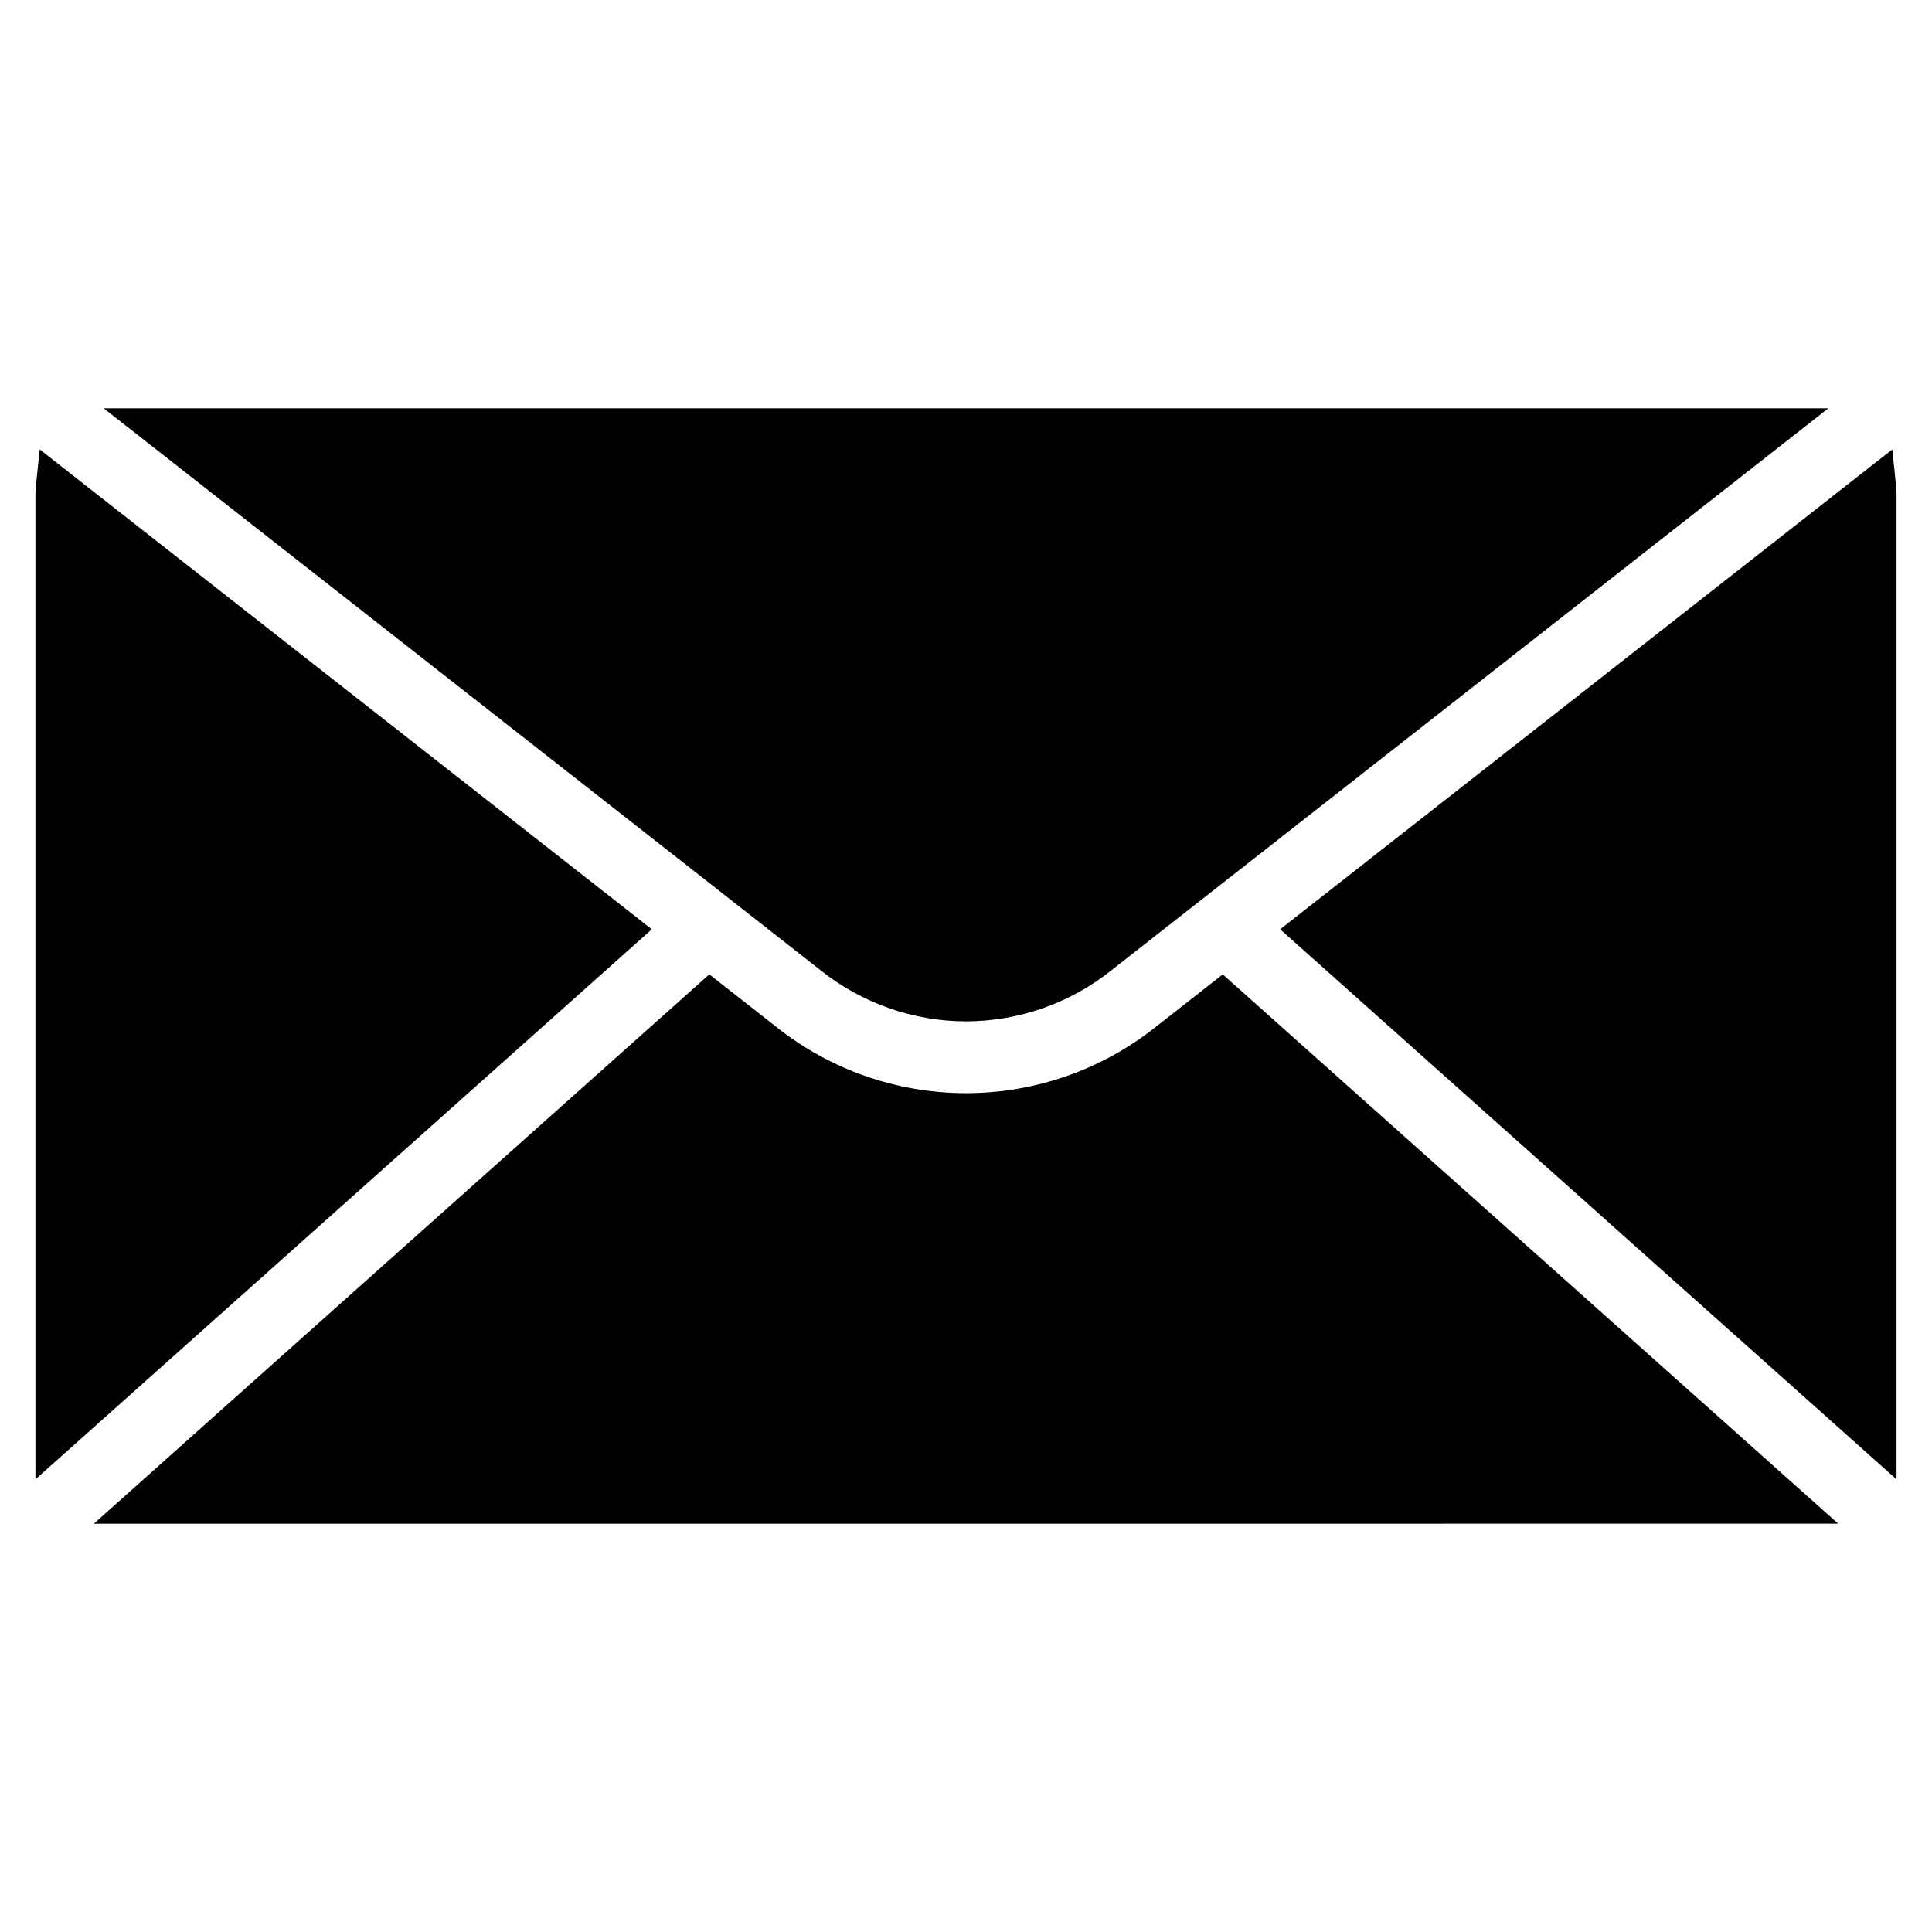 <?xml version="1.0" encoding="UTF-8"?>
<!-- Uploaded to: ICON Repo, www.iconrepo.com, Generator: ICON Repo Mixer Tools -->
<svg fill="#000000" width="800px" height="800px" version="1.1" viewBox="144 144 512 512" xmlns="http://www.w3.org/2000/svg">
 <path d="m468.04 402.22 163.11 145.57-462.29 0.004 163.11-145.58 17.766 13.926v0.004c14.293 11.363 32.016 17.551 50.277 17.551 18.258 0 35.98-6.188 50.273-17.551zm178.43-129.57-0.992-9.547-162.22 127.17 163.34 145.77v-260.98c-0.004-0.805-0.047-1.609-0.133-2.41zm-491.95-9.547-0.992 9.547c-0.09 0.801-0.133 1.605-0.133 2.41v260.98l163.34-145.77zm245.48 151.57c13.996-0.031 27.574-4.797 38.52-13.523l190.02-148.95h-457.07l190.02 148.95c10.945 8.727 24.523 13.492 38.523 13.523z"/>
</svg>